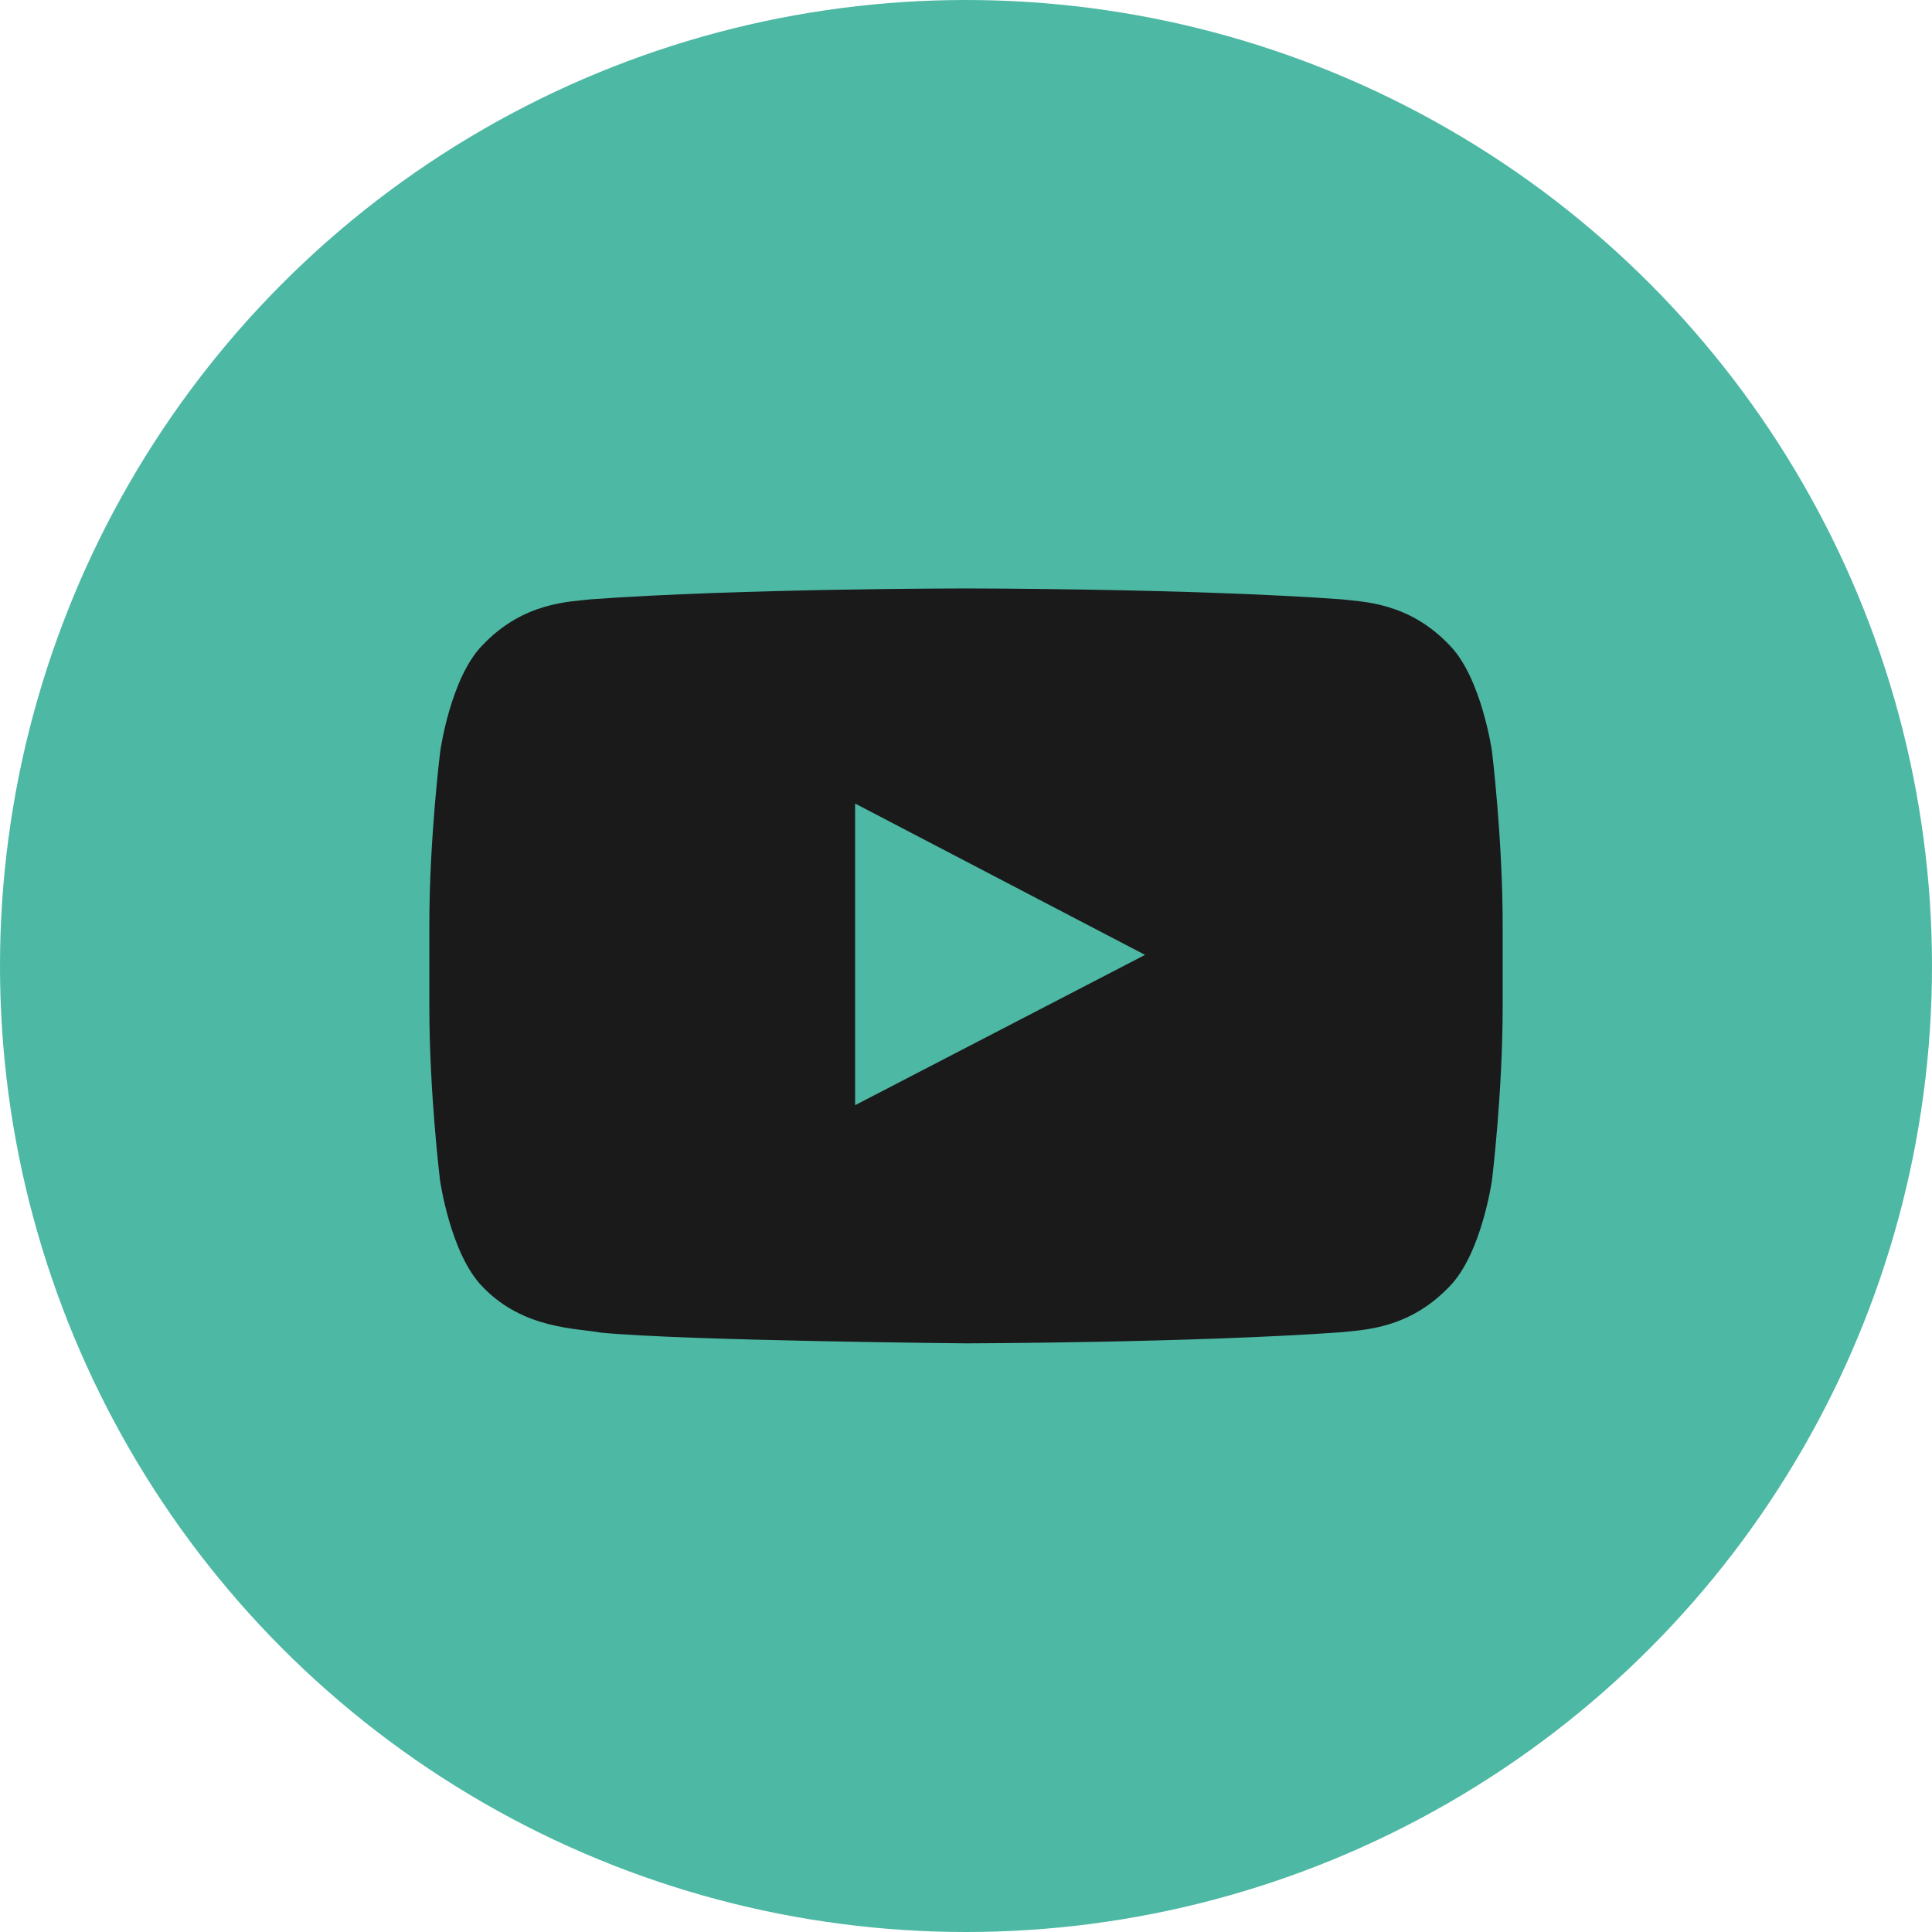 <?xml version="1.0" encoding="UTF-8"?>
<svg xmlns="http://www.w3.org/2000/svg" width="45" height="45" viewBox="0 0 45 45" fill="none">
  <circle cx="22.5" cy="22.5" r="22.5" fill="#4DB8A4"></circle>
  <path d="M34.751 17.5C34.751 17.5 34.507 15.776 33.755 15.02C32.803 14.023 31.738 14.019 31.25 13.96C27.754 13.706 22.505 13.706 22.505 13.706H22.495C22.495 13.706 17.246 13.706 13.75 13.96C13.262 14.019 12.197 14.023 11.245 15.02C10.493 15.776 10.254 17.5 10.254 17.5C10.254 17.5 10 19.526 10 21.548V23.442C10 25.464 10.249 27.49 10.249 27.49C10.249 27.49 10.493 29.214 11.24 29.971C12.192 30.967 13.442 30.933 13.999 31.04C16.001 31.23 22.5 31.289 22.5 31.289C22.5 31.289 27.754 31.279 31.25 31.03C31.738 30.972 32.803 30.967 33.755 29.971C34.507 29.214 34.751 27.49 34.751 27.49C34.751 27.49 35 25.469 35 23.442V21.548C35 19.526 34.751 17.5 34.751 17.5ZM19.917 25.742V18.716L26.67 22.241L19.917 25.742Z" fill="#1A1A1A"></path>
</svg>
